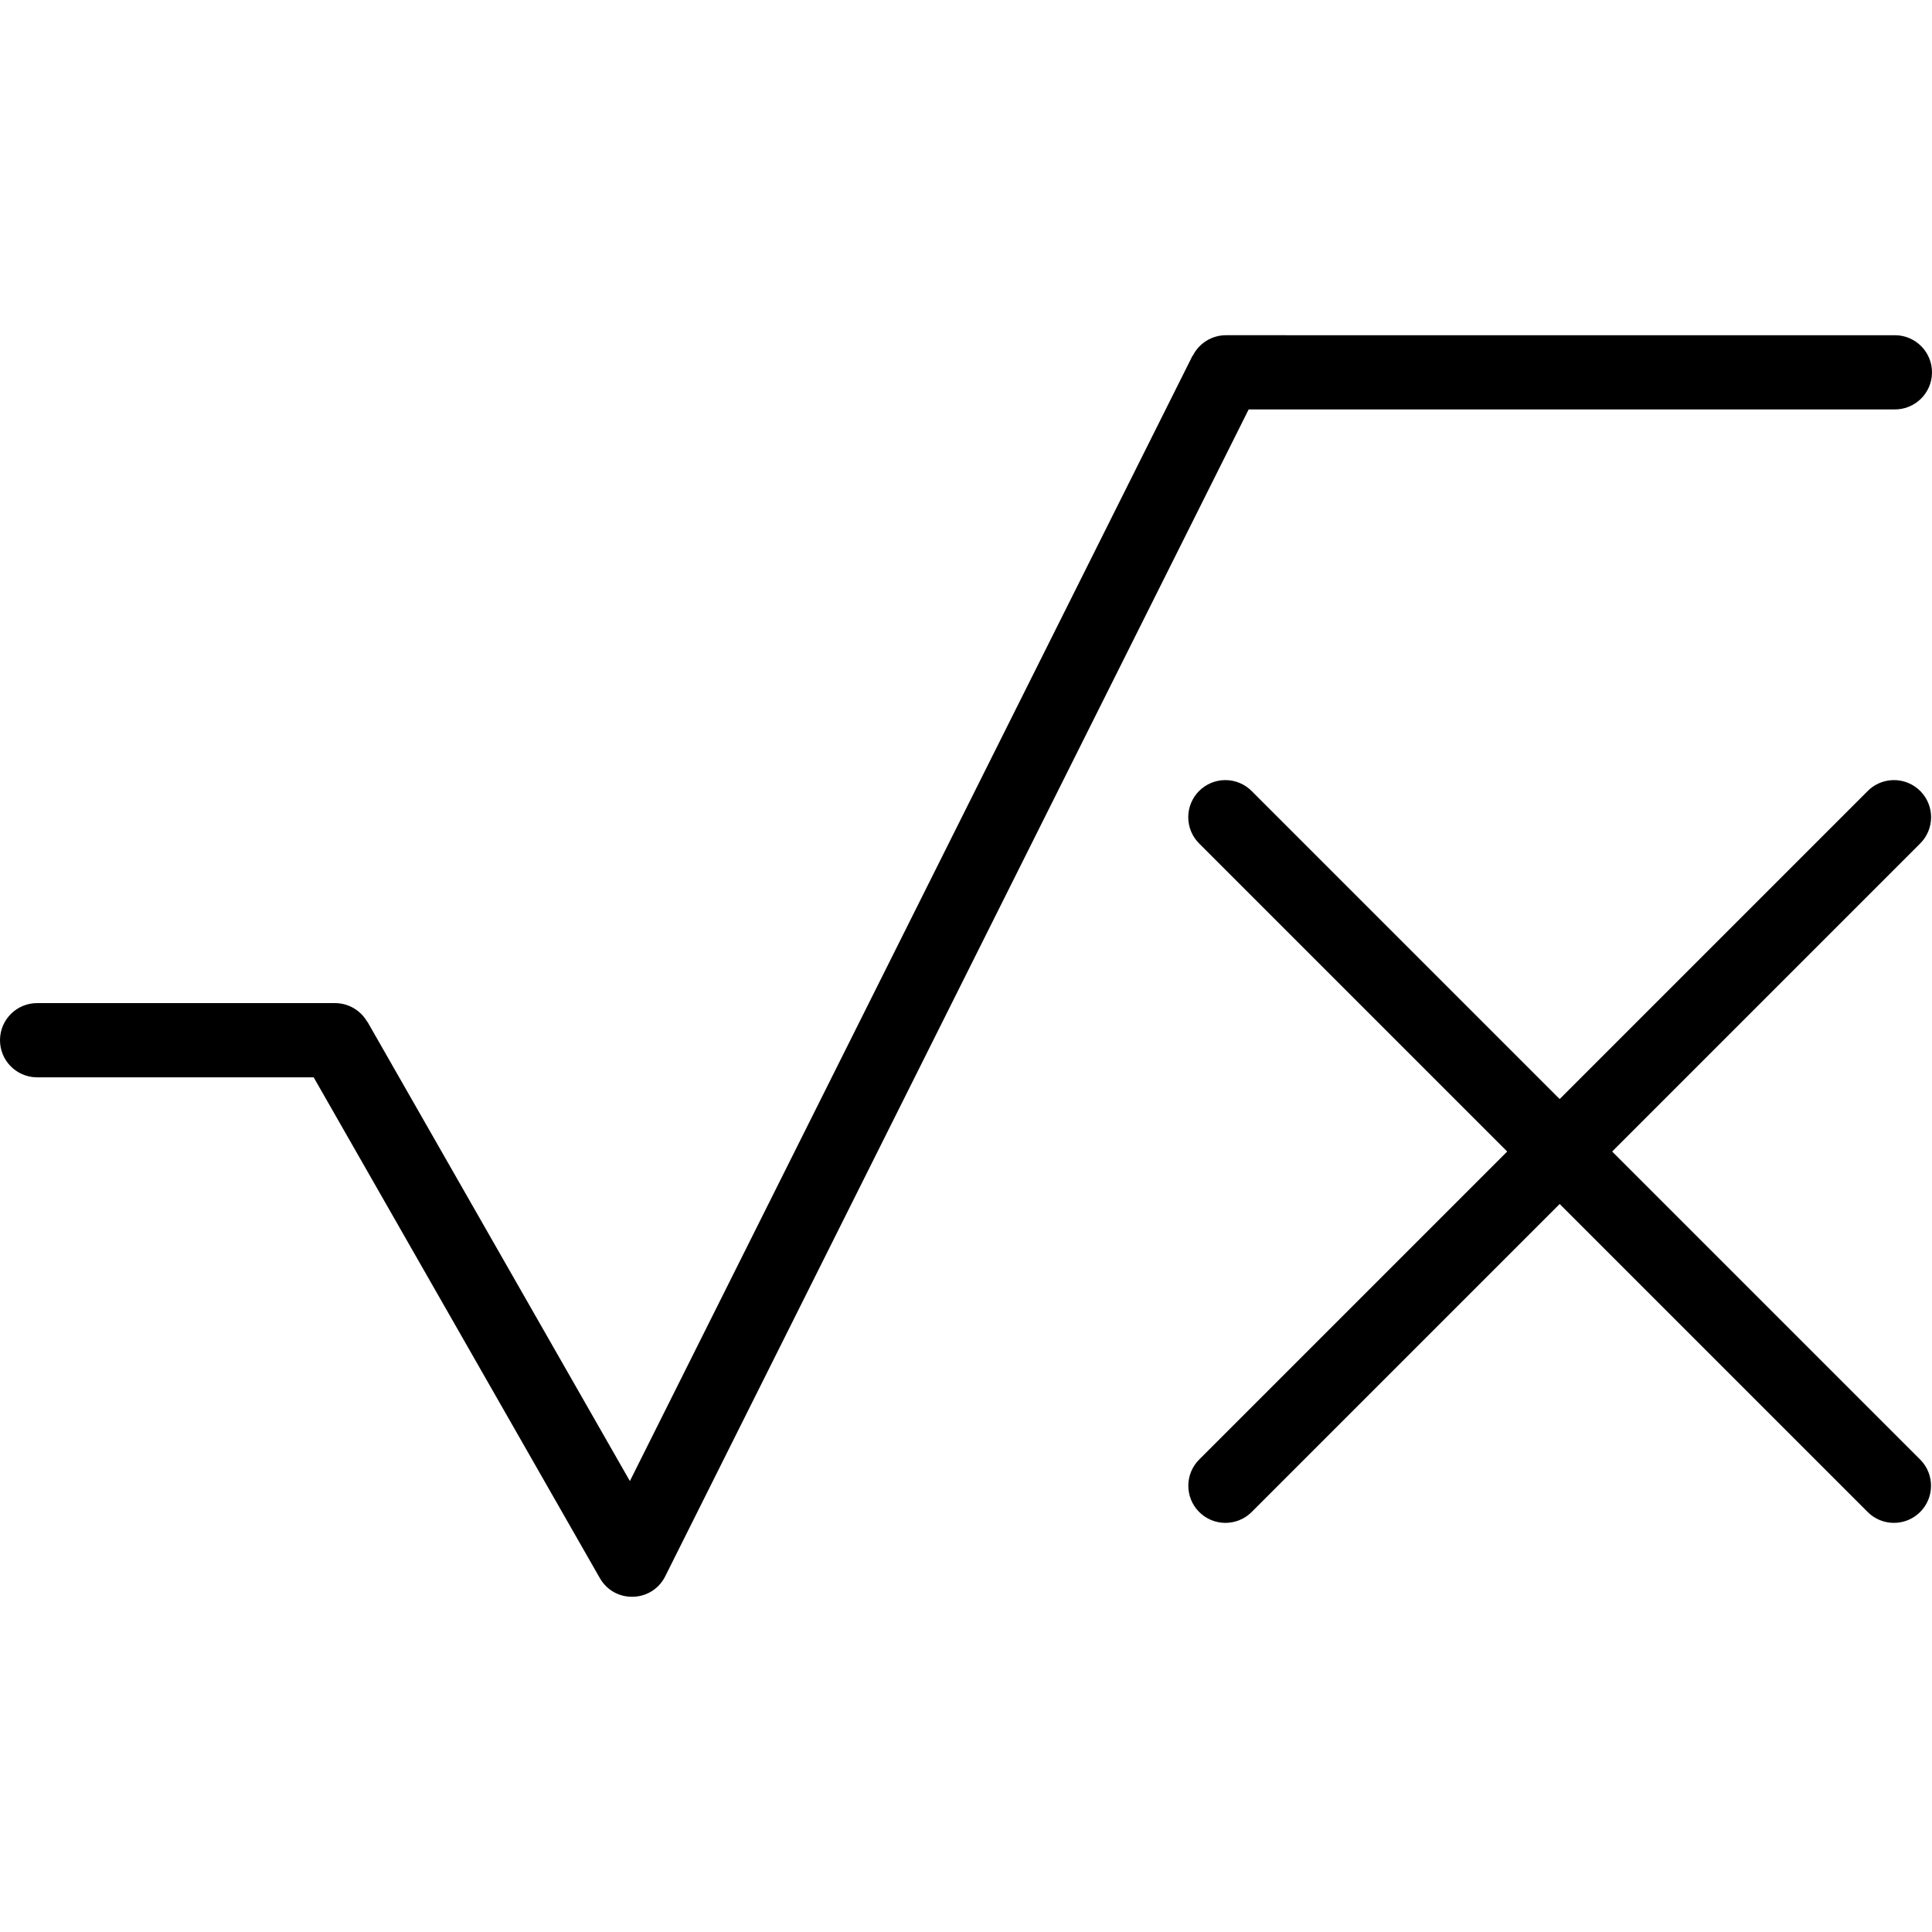 <?xml version="1.0" encoding="iso-8859-1"?>
<!-- Generator: Adobe Illustrator 18.1.1, SVG Export Plug-In . SVG Version: 6.00 Build 0)  -->
<svg version="1.1" id="Capa_1" xmlns="http://www.w3.org/2000/svg" xmlns:xlink="http://www.w3.org/1999/xlink" x="0px" y="0px"
	 viewBox="0 0 260.342 260.342" style="enable-background:new 0 0 260.342 260.342;" xml:space="preserve">
<path color-rendering="auto" image-rendering="auto" shape-rendering="auto" color-interpolation="sRGB" d="M165.27,45.171
	c-1.923-0.025-3.69,1.055-4.545,2.777l-0.027-0.014l-75.82,151.643l-35.365-61.889l-0.023,0.014
	c-0.901-1.586-2.594-2.557-4.418-2.531h-40c-2.761-0.039-5.032,2.168-5.071,4.929s2.168,5.032,4.929,5.071
	c0.047,0.001,0.094,0.001,0.141,0h37.197l38.561,67.481c1.982,3.468,7.029,3.327,8.814-0.246l78.617-157.234h87.01
	c2.761,0.039,5.032-2.168,5.071-4.929s-2.168-5.032-4.929-5.071c-0.047-0.001-0.094-0.001-0.141,0L165.27,45.171L165.27,45.171z
	 M165.117,105.12c-2.762,0.002-4.999,2.242-4.997,5.004c0.001,1.35,0.547,2.642,1.515,3.582l41.463,41.465l-41.463,41.463
	c-1.975,1.93-2.012,5.096-0.082,7.071c1.93,1.975,5.096,2.012,7.071,0.082c0.027-0.027,0.054-0.054,0.081-0.081l41.465-41.465
	l41.465,41.465c1.931,1.975,5.097,2.01,7.071,0.079c1.975-1.931,2.01-5.097,0.079-7.071c-0.026-0.027-0.053-0.054-0.08-0.08
	l-41.463-41.463l41.463-41.465c1.98-1.925,2.025-5.091,0.1-7.071c-0.977-1.005-2.332-1.554-3.733-1.513
	c-1.299,0.038-2.532,0.58-3.438,1.512l-41.465,41.465l-41.465-41.465C167.763,105.666,166.469,105.12,165.117,105.12L165.117,105.12
	z"/>
<g>
</g>
<g>
</g>
<g>
</g>
<g>
</g>
<g>
</g>
<g>
</g>
<g>
</g>
<g>
</g>
<g>
</g>
<g>
</g>
<g>
</g>
<g>
</g>
<g>
</g>
<g>
</g>
<g>
</g>
</svg>
